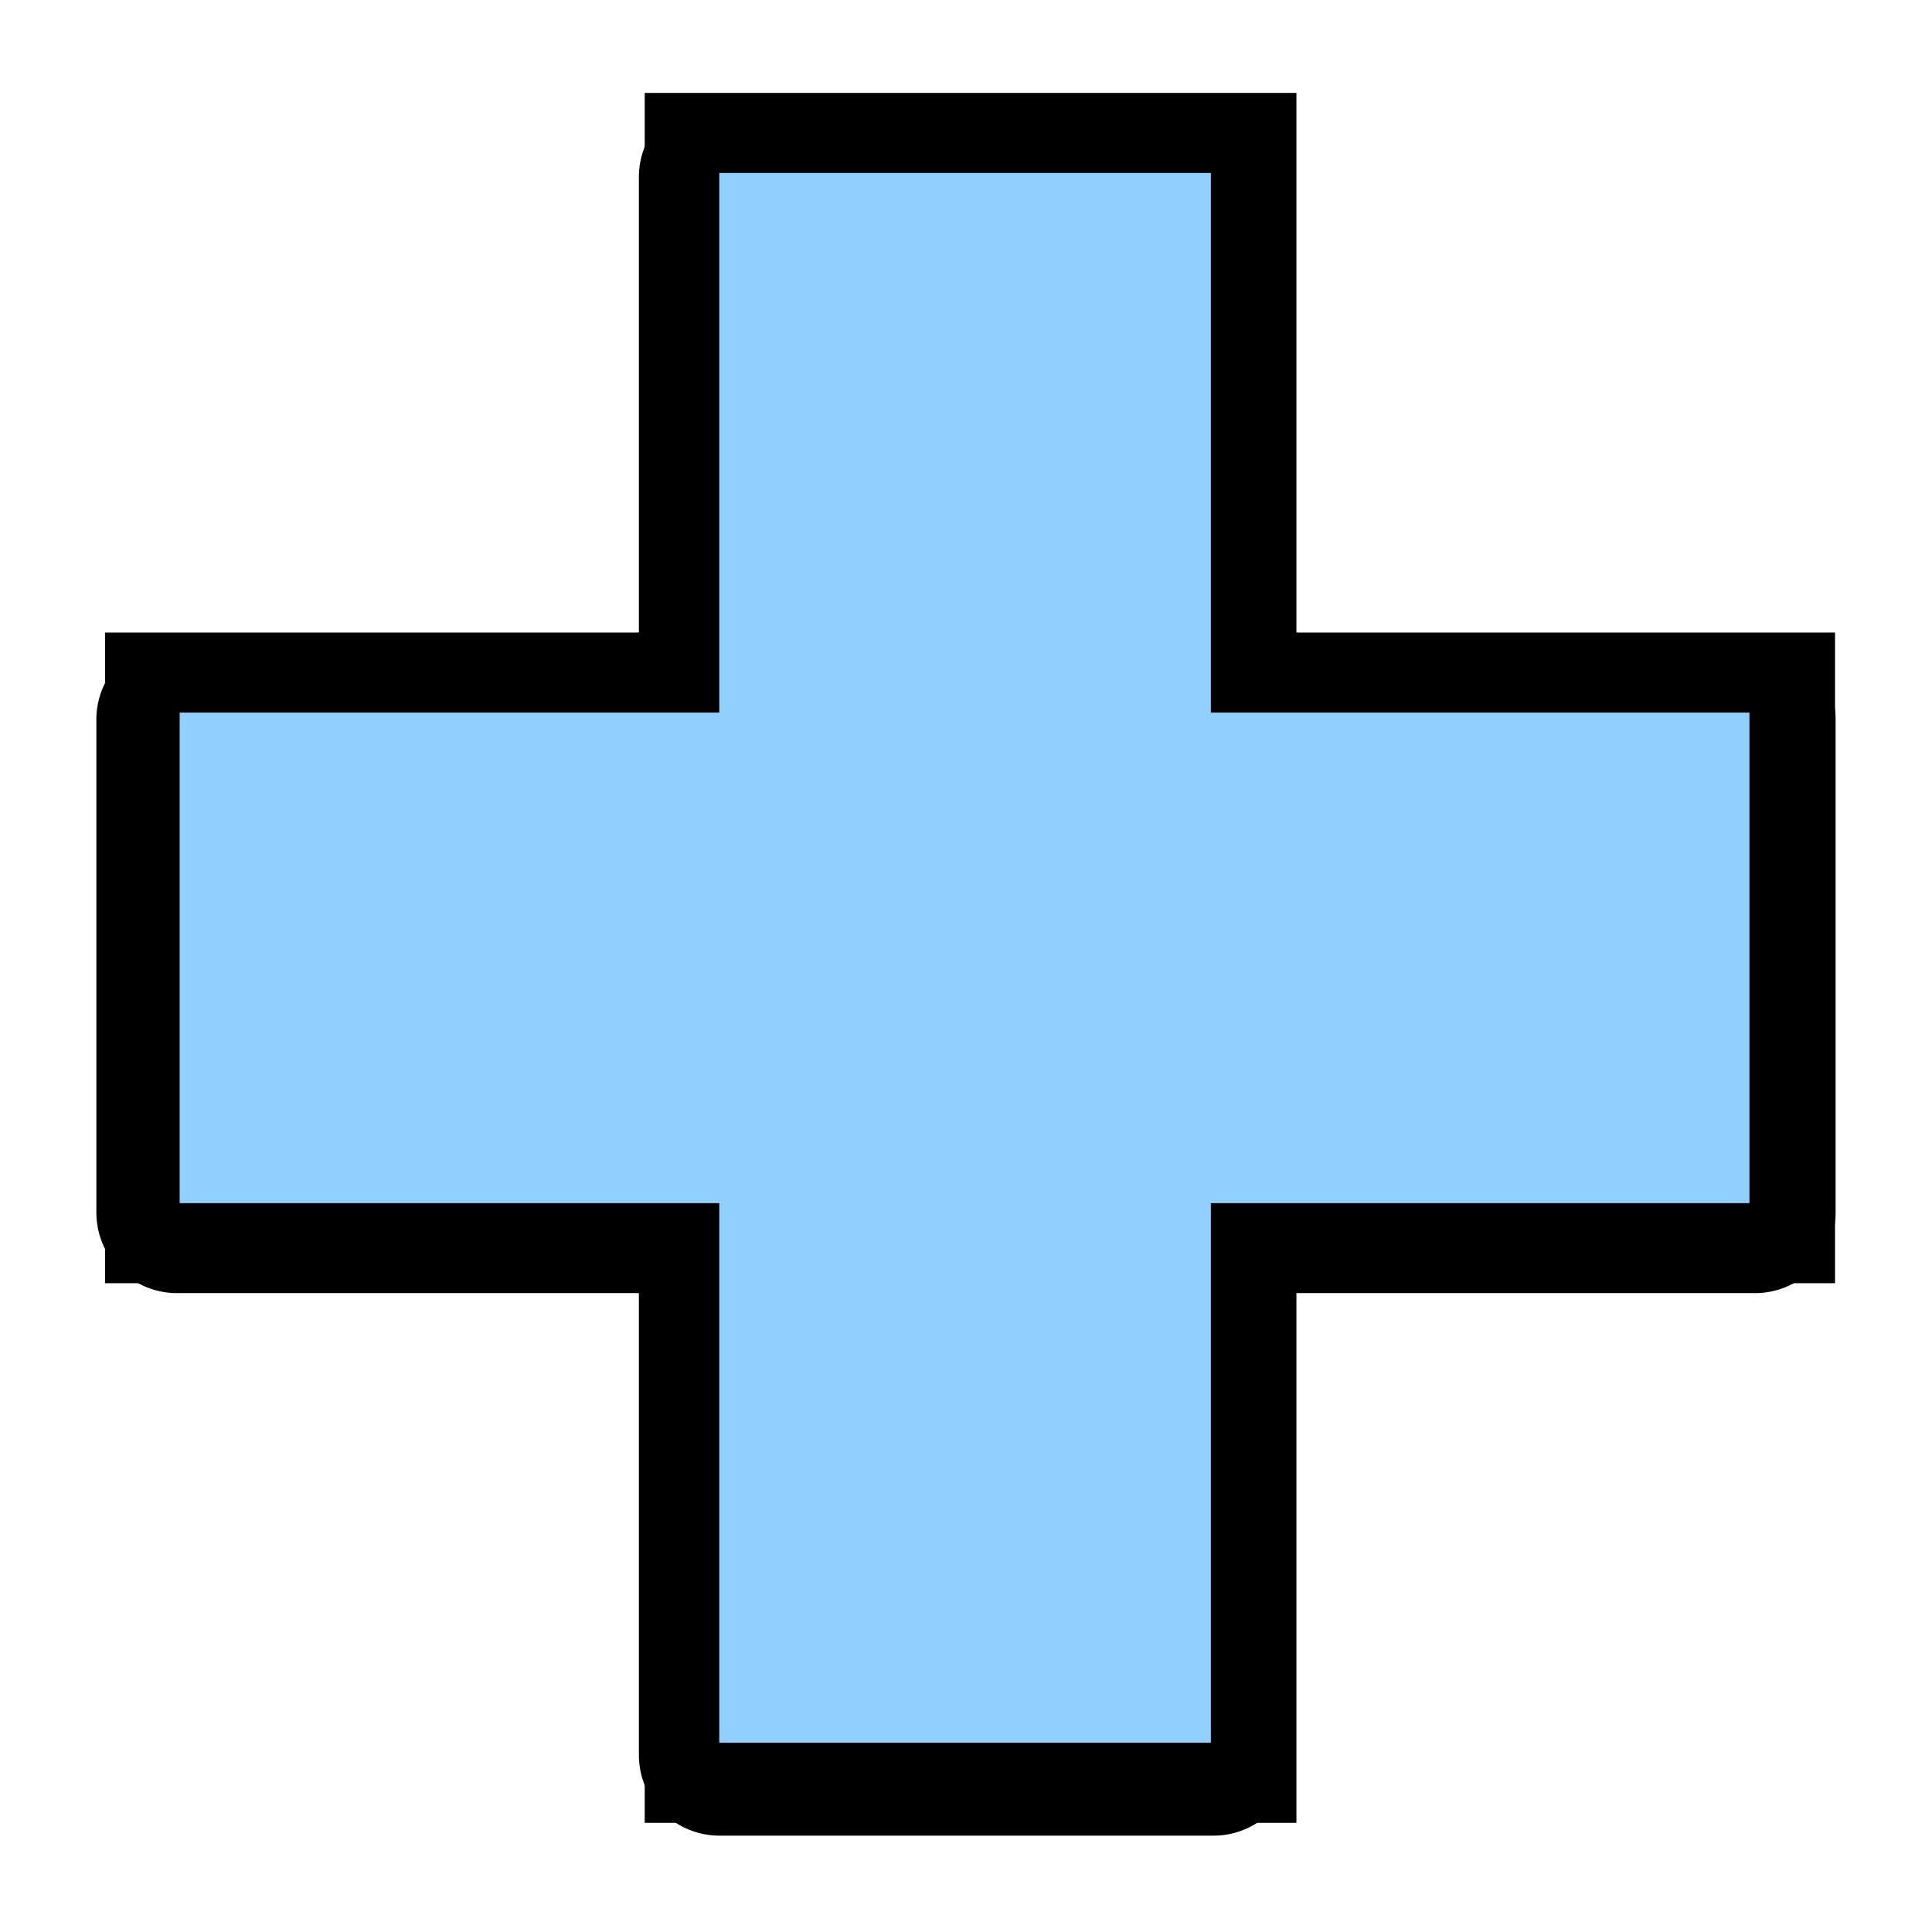 <?xml version="1.0" encoding="UTF-8" standalone="no"?>
<!-- Created with Inkscape (http://www.inkscape.org/) -->

<svg
   xmlns:dc="http://purl.org/dc/elements/1.1/"
   xmlns:cc="http://creativecommons.org/ns#"
   xmlns:rdf="http://www.w3.org/1999/02/22-rdf-syntax-ns#"
   xmlns:svg="http://www.w3.org/2000/svg"
   xmlns="http://www.w3.org/2000/svg"
   xmlns:xlink="http://www.w3.org/1999/xlink"
   xmlns:sodipodi="http://sodipodi.sourceforge.net/DTD/sodipodi-0.dtd"
   xmlns:inkscape="http://www.inkscape.org/namespaces/inkscape"
   width="48"
   height="48"
   id="svg2"
   version="1.1"
   inkscape:version="0.48.4 r9939"
   sodipodi:docname="added.svg">
  <sodipodi:namedview
     id="base"
     pagecolor="#ffffff"
     bordercolor="#666666"
     borderopacity="1.0"
     inkscape:pageopacity="0.0"
     inkscape:pageshadow="2"
     inkscape:zoom="5.6568542"
     inkscape:cx="-3.0608173"
     inkscape:cy="3.614868"
     inkscape:document-units="px"
     inkscape:current-layer="layer1"
     showgrid="false"
     showguides="true"
     inkscape:guide-bbox="true"
     inkscape:window-width="1280"
     inkscape:window-height="1001"
     inkscape:window-x="0"
     inkscape:window-y="23"
     inkscape:window-maximized="1"
     inkscape:snap-page="true"
     inkscape:snap-bbox="true"
     inkscape:bbox-paths="true"
     inkscape:bbox-nodes="true"
     inkscape:snap-bbox-edge-midpoints="true"
     inkscape:snap-bbox-midpoints="true"
     inkscape:object-paths="true"
     inkscape:snap-intersection-paths="false"
     inkscape:object-nodes="true"
     inkscape:snap-global="true"
     inkscape:snap-smooth-nodes="true"
     inkscape:snap-grids="false"
     inkscape:snap-nodes="true" />
  <defs
     id="defs4">
    <linearGradient
       id="linearGradient3902"
       inkscape:collect="always">
      <stop
         id="stop3904"
         offset="0"
         style="stop-color:#000000;stop-opacity:1;" />
      <stop
         id="stop3906"
         offset="1"
         style="stop-color:#000000;stop-opacity:0;" />
    </linearGradient>
    <linearGradient
       id="linearGradient3886"
       inkscape:collect="always">
      <stop
         id="stop3888"
         offset="0"
         style="stop-color:#fff226;stop-opacity:1;" />
      <stop
         id="stop3890"
         offset="1"
         style="stop-color:#fff226;stop-opacity:0;" />
    </linearGradient>
    <linearGradient
       id="linearGradient9248">
      <stop
         id="stop9250"
         offset="0"
         style="stop-color:#ffffff;stop-opacity:1;" />
      <stop
         id="stop9252"
         offset="1"
         style="stop-color:#b4b4b4;stop-opacity:1;" />
    </linearGradient>
    <linearGradient
       id="linearGradient8521">
      <stop
         id="stop8523"
         offset="0"
         style="stop-color:#00105d;stop-opacity:1;" />
      <stop
         id="stop8525"
         offset="1"
         style="stop-color:#00105d;stop-opacity:0;" />
    </linearGradient>
    <linearGradient
       id="linearGradient7487">
      <stop
         style="stop-color:#000e50;stop-opacity:1;"
         offset="0"
         id="stop7489" />
      <stop
         style="stop-color:#000000;stop-opacity:1;"
         offset="1"
         id="stop7491" />
    </linearGradient>
    <linearGradient
       id="linearGradient6034">
      <stop
         style="stop-color:#ffffff;stop-opacity:1;"
         offset="0"
         id="stop6036" />
      <stop
         style="stop-color:#b3bbad;stop-opacity:1;"
         offset="1"
         id="stop6038" />
    </linearGradient>
    <linearGradient
       id="linearGradient6815">
      <stop
         id="stop6817"
         offset="0"
         style="stop-color:#000000;stop-opacity:1;" />
      <stop
         style="stop-color:#3c3c3c;stop-opacity:0.588;"
         offset="0.402"
         id="stop6825" />
      <stop
         id="stop6819"
         offset="1"
         style="stop-color:#3c3c3c;stop-opacity:0;" />
    </linearGradient>
    <linearGradient
       id="linearGradient4022">
      <stop
         id="stop4024"
         offset="0"
         style="stop-color:#204a87;stop-opacity:1;" />
      <stop
         id="stop4026"
         offset="1"
         style="stop-color:#729fcf;stop-opacity:1;" />
    </linearGradient>
    <linearGradient
       id="linearGradient3723">
      <stop
         id="stop3725"
         offset="0"
         style="stop-color:#ffffff;stop-opacity:0.784;" />
      <stop
         id="stop3727"
         offset="1"
         style="stop-color:#ffffff;stop-opacity:0;" />
    </linearGradient>
    <linearGradient
       id="linearGradient3715">
      <stop
         id="stop3717"
         offset="0"
         style="stop-color:#99bbd4;stop-opacity:1;" />
      <stop
         id="stop3719"
         offset="1"
         style="stop-color:#5d93ba;stop-opacity:1;" />
    </linearGradient>
    <linearGradient
       id="linearGradient3707">
      <stop
         id="stop3709"
         offset="0"
         style="stop-color:#a6c4d9;stop-opacity:0.784;" />
      <stop
         id="stop3711"
         offset="1"
         style="stop-color:#75a3c3;stop-opacity:1;" />
    </linearGradient>
    <inkscape:perspective
       id="perspective10"
       inkscape:persp3d-origin="372.04724 : 350.78739 : 1"
       inkscape:vp_z="744.09448 : 526.18109 : 1"
       inkscape:vp_y="0 : 1000 : 0"
       inkscape:vp_x="0 : 526.18109 : 1"
       sodipodi:type="inkscape:persp3d" />
    <inkscape:perspective
       sodipodi:type="inkscape:persp3d"
       inkscape:vp_x="0 : 0.5 : 1"
       inkscape:vp_y="0 : 1000 : 0"
       inkscape:vp_z="1 : 0.5 : 1"
       inkscape:persp3d-origin="0.5 : 0.33333333 : 1"
       id="perspective2920" />
    <linearGradient
       gradientTransform="translate(0.234,5.741)"
       gradientUnits="userSpaceOnUse"
       y2="1029.886"
       x2="63.766"
       y1="949.327"
       x1="63.766"
       id="linearGradient3713"
       xlink:href="#linearGradient3707"
       inkscape:collect="always" />
    <linearGradient
       gradientTransform="translate(0.234,6.091)"
       gradientUnits="userSpaceOnUse"
       y2="983.419"
       x2="63.766"
       y1="936.952"
       x1="63.766"
       id="linearGradient3721"
       xlink:href="#linearGradient3715"
       inkscape:collect="always" />
    <linearGradient
       gradientTransform="translate(0.234,5.741)"
       gradientUnits="userSpaceOnUse"
       y2="1030.761"
       x2="37.376"
       y1="948.827"
       x1="37.376"
       id="linearGradient3729"
       xlink:href="#linearGradient3723"
       inkscape:collect="always" />
    <linearGradient
       y2="983.419"
       x2="63.766"
       y1="936.952"
       x1="63.766"
       gradientTransform="translate(0.234,6.091)"
       gradientUnits="userSpaceOnUse"
       id="linearGradient3735"
       xlink:href="#linearGradient3715"
       inkscape:collect="always" />
    <linearGradient
       y2="1029.886"
       x2="63.766"
       y1="949.327"
       x1="63.766"
       gradientTransform="translate(0.234,5.741)"
       gradientUnits="userSpaceOnUse"
       id="linearGradient3737"
       xlink:href="#linearGradient3707"
       inkscape:collect="always" />
    <linearGradient
       y2="1030.761"
       x2="37.376"
       y1="948.827"
       x1="37.376"
       gradientTransform="translate(0.234,5.741)"
       gradientUnits="userSpaceOnUse"
       id="linearGradient3739"
       xlink:href="#linearGradient3723"
       inkscape:collect="always" />
    <linearGradient
       y2="1029.886"
       x2="63.766"
       y1="949.327"
       x1="63.766"
       gradientTransform="matrix(1.007,0,0,1.007,0.22,-1.109)"
       gradientUnits="userSpaceOnUse"
       id="linearGradient3742"
       xlink:href="#linearGradient3707"
       inkscape:collect="always" />
    <linearGradient
       y2="1030.761"
       x2="37.376"
       y1="948.827"
       x1="37.376"
       gradientTransform="matrix(1.007,0,0,1.007,0.22,-1.109)"
       gradientUnits="userSpaceOnUse"
       id="linearGradient3744"
       xlink:href="#linearGradient3723"
       inkscape:collect="always" />
    <linearGradient
       y2="983.419"
       x2="63.766"
       y1="936.952"
       x1="63.766"
       gradientTransform="matrix(1.007,0,0,1.007,0.22,-0.757)"
       gradientUnits="userSpaceOnUse"
       id="linearGradient3747"
       xlink:href="#linearGradient3715"
       inkscape:collect="always" />
    <linearGradient
       y2="983.419"
       x2="63.766"
       y1="936.952"
       x1="63.766"
       gradientTransform="matrix(1.007,0,0,1.007,0.22,-0.757)"
       gradientUnits="userSpaceOnUse"
       id="linearGradient3753"
       xlink:href="#linearGradient3715"
       inkscape:collect="always" />
    <linearGradient
       y2="1029.886"
       x2="63.766"
       y1="949.327"
       x1="63.766"
       gradientTransform="matrix(1.007,0,0,1.007,0.22,-1.109)"
       gradientUnits="userSpaceOnUse"
       id="linearGradient3755"
       xlink:href="#linearGradient3707"
       inkscape:collect="always" />
    <linearGradient
       y2="1030.761"
       x2="37.376"
       y1="948.827"
       x1="37.376"
       gradientTransform="matrix(1.007,0,0,1.007,0.22,-1.109)"
       gradientUnits="userSpaceOnUse"
       id="linearGradient3757"
       xlink:href="#linearGradient3723"
       inkscape:collect="always" />
    <linearGradient
       gradientTransform="matrix(0.917,0,0,0.917,2.251,85.185)"
       gradientUnits="userSpaceOnUse"
       y2="1008.938"
       x2="47.903"
       y1="1048.336"
       x1="14.992"
       id="linearGradient4028"
       xlink:href="#linearGradient4022"
       inkscape:collect="always" />
    <linearGradient
       inkscape:collect="always"
       xlink:href="#linearGradient3818"
       id="linearGradient5433"
       x1="-14.939"
       y1="166.734"
       x2="-15.496"
       y2="164.657"
       gradientUnits="userSpaceOnUse"
       gradientTransform="matrix(0.719,0,0,0.719,35.097,924.874)" />
    <linearGradient
       id="linearGradient3818">
      <stop
         style="stop-color:#1e1e1e;stop-opacity:1;"
         offset="0"
         id="stop3820" />
      <stop
         style="stop-color:#000000;stop-opacity:0;"
         offset="1"
         id="stop3822" />
    </linearGradient>
    <linearGradient
       id="linearGradient3715-2">
      <stop
         style="stop-color:#ffffff;stop-opacity:1;"
         offset="0"
         id="stop3717-4" />
      <stop
         style="stop-color:#b3bbad;stop-opacity:1;"
         offset="1"
         id="stop3719-9" />
    </linearGradient>
    <linearGradient
       id="linearGradient5299">
      <stop
         style="stop-color:#000e50;stop-opacity:1;"
         offset="0"
         id="stop5301" />
      <stop
         style="stop-color:#000000;stop-opacity:1;"
         offset="1"
         id="stop5303" />
    </linearGradient>
    <radialGradient
       r="29"
       fy="119.592"
       fx="-172.875"
       cy="119.592"
       cx="-172.875"
       gradientTransform="matrix(1.054,0.657,-0.424,0.681,240.547,45.081)"
       gradientUnits="userSpaceOnUse"
       id="radialGradient6812"
       xlink:href="#linearGradient3715-2"
       inkscape:collect="always" />
    <linearGradient
       y2="965.562"
       x2="63.766"
       y1="941.446"
       x1="63.766"
       gradientTransform="matrix(0.377,0,0,0.377,-0.071,657.557)"
       gradientUnits="userSpaceOnUse"
       id="linearGradient2843"
       xlink:href="#linearGradient3715-6"
       inkscape:collect="always" />
    <linearGradient
       id="linearGradient3715-6">
      <stop
         id="stop3717-6"
         offset="0"
         style="stop-color:#99bbd4;stop-opacity:1;" />
      <stop
         id="stop3719-4"
         offset="1"
         style="stop-color:#5d93ba;stop-opacity:1;" />
    </linearGradient>
    <linearGradient
       inkscape:collect="always"
       xlink:href="#linearGradient3715-6"
       id="linearGradient3184"
       gradientUnits="userSpaceOnUse"
       gradientTransform="matrix(-0.377,0,0,0.377,4.184,536.269)"
       x1="63.766"
       y1="941.446"
       x2="63.766"
       y2="965.562" />
    <linearGradient
       inkscape:collect="always"
       xlink:href="#linearGradient3715-6"
       id="linearGradient3321"
       gradientUnits="userSpaceOnUse"
       gradientTransform="matrix(-0.282,0,0,0.282,64.982,664.152)"
       x1="63.766"
       y1="941.446"
       x2="63.766"
       y2="965.562" />
    <linearGradient
       id="linearGradient6815-6">
      <stop
         id="stop6817-4"
         offset="0"
         style="stop-color:#000000;stop-opacity:1;" />
      <stop
         style="stop-color:#3c3c3c;stop-opacity:0.588;"
         offset="0.402"
         id="stop6825-9" />
      <stop
         id="stop6819-5"
         offset="1"
         style="stop-color:#3c3c3c;stop-opacity:0;" />
    </linearGradient>
    <linearGradient
       id="linearGradient3715-2-4">
      <stop
         style="stop-color:#ffffff;stop-opacity:1;"
         offset="0"
         id="stop3717-4-8" />
      <stop
         style="stop-color:#b3bbad;stop-opacity:1;"
         offset="1"
         id="stop3719-9-7" />
    </linearGradient>
    <radialGradient
       r="28.422"
       fy="116.192"
       fx="-182.438"
       cy="116.192"
       cx="-182.438"
       gradientTransform="matrix(0.307,1.584,-1.396,0.27,218.943,1272.372)"
       gradientUnits="userSpaceOnUse"
       id="radialGradient5641-1"
       xlink:href="#linearGradient5299-7"
       inkscape:collect="always" />
    <linearGradient
       id="linearGradient5299-7">
      <stop
         style="stop-color:#000e50;stop-opacity:1;"
         offset="0"
         id="stop5301-2" />
      <stop
         style="stop-color:#000000;stop-opacity:1;"
         offset="1"
         id="stop5303-7" />
    </linearGradient>
    <linearGradient
       y2="350.564"
       x2="518.247"
       y1="536.116"
       x1="553.622"
       gradientTransform="translate(-26.264,56.569)"
       gradientUnits="userSpaceOnUse"
       id="linearGradient4078-954"
       xlink:href="#linearGradient3955-87-471"
       inkscape:collect="always" />
    <linearGradient
       inkscape:collect="always"
       id="linearGradient3955-87-471">
      <stop
         style="stop-color:#436123;stop-opacity:1"
         offset="0"
         id="stop4122" />
      <stop
         id="stop4124"
         offset="0.042"
         style="stop-color:#74984d;stop-opacity:1;" />
      <stop
         style="stop-color:#74984d;stop-opacity:1"
         offset="1"
         id="stop4126" />
    </linearGradient>
    <pattern
       patternUnits="userSpaceOnUse"
       width="2"
       height="1"
       patternTransform="matrix(0,4.472,-4.472,0,-50.004,-3.0322266e-6)"
       id="Strips1_1"
       inkscape:stockid="Stripes 1:1">
      <rect
         style="fill:black;stroke:none"
         x="0"
         y="-0.5"
         width="1"
         height="2"
         id="rect3917" />
    </pattern>
    <linearGradient
       inkscape:collect="always"
       xlink:href="#linearGradient6034"
       id="linearGradient6042"
       gradientUnits="userSpaceOnUse"
       x1="-2256.68"
       y1="1067.036"
       x2="37.488"
       y2="2532.444"
       gradientTransform="translate(-5.891,205.156)" />
    <linearGradient
       y2="2444.778"
       x2="-2151.671"
       y1="2903.803"
       x1="-2148.286"
       gradientUnits="userSpaceOnUse"
       id="linearGradient8509"
       xlink:href="#linearGradient7487"
       inkscape:collect="always"
       gradientTransform="translate(-5.891,205.156)" />
    <linearGradient
       gradientUnits="userSpaceOnUse"
       y2="3353.45"
       x2="-1962.649"
       y1="2540.863"
       x1="-1962.649"
       id="linearGradient8527"
       xlink:href="#linearGradient7487"
       inkscape:collect="always" />
    <linearGradient
       spreadMethod="reflect"
       gradientUnits="userSpaceOnUse"
       y2="2914.267"
       x2="-115.049"
       y1="2899.386"
       x1="-115.049"
       id="linearGradient9254"
       xlink:href="#linearGradient9248"
       inkscape:collect="always"
       gradientTransform="translate(-5.891,205.156)" />
    <radialGradient
       gradientUnits="userSpaceOnUse"
       gradientTransform="matrix(1,0,0,0.607,0,6.636)"
       r="3.105"
       fy="16.892"
       fx="29.112"
       cy="16.892"
       cx="29.112"
       id="radialGradient3892"
       xlink:href="#linearGradient3886"
       inkscape:collect="always" />
    <radialGradient
       gradientUnits="userSpaceOnUse"
       gradientTransform="matrix(2.149,0.361,-0.305,1.816,2.987,-34.404)"
       r="15.469"
       fy="32.972"
       fx="13.6"
       cy="32.972"
       cx="13.6"
       id="radialGradient3908"
       xlink:href="#linearGradient3902"
       inkscape:collect="always" />
    <inkscape:path-effect
       fuse_tolerance="0"
       vertical_pattern="false"
       prop_units="false"
       tang_offset="0"
       normal_offset="0"
       spacing="0"
       scale_y_rel="false"
       prop_scale="1"
       copytype="single_stretched"
       pattern="m 1273.479,-26681.071 0,10 10,-5 z"
       is_visible="true"
       id="path-effect4754"
       effect="skeletal" />
    <inkscape:path-effect
       effect="skeletal"
       id="path-effect4760"
       is_visible="true"
       pattern="m 1315.479,-26621.071 0,10 10,-5 z"
       copytype="single_stretched"
       prop_scale="1"
       scale_y_rel="false"
       spacing="0"
       normal_offset="0"
       tang_offset="0"
       prop_units="false"
       vertical_pattern="false"
       fuse_tolerance="0" />
    <inkscape:path-effect
       effect="skeletal"
       id="path-effect2991"
       is_visible="true"
       pattern="m 595.662,-26736.611 0,10 10,-5 z"
       copytype="single_stretched"
       prop_scale="1"
       scale_y_rel="false"
       spacing="0"
       normal_offset="0"
       tang_offset="0"
       prop_units="false"
       vertical_pattern="false"
       fuse_tolerance="0" />
    <linearGradient
       inkscape:collect="always"
       xlink:href="#linearGradient3942"
       id="linearGradient3948"
       x1="74.006"
       y1="153.752"
       x2="344.5"
       y2="330.635"
       gradientUnits="userSpaceOnUse"
       gradientTransform="translate(-183.147,-158.281)" />
    <linearGradient
       id="linearGradient3942">
      <stop
         style="stop-color:#ffffff;stop-opacity:1;"
         offset="0"
         id="stop3944" />
      <stop
         style="stop-color:#343a30;stop-opacity:0;"
         offset="1"
         id="stop3946" />
    </linearGradient>
    <radialGradient
       inkscape:collect="always"
       xlink:href="#linearGradient3880"
       id="radialGradient4008"
       gradientUnits="userSpaceOnUse"
       gradientTransform="matrix(1,0,0,1,0,-0.003)"
       cx="237.353"
       cy="147.225"
       fx="237.353"
       fy="147.225"
       r="107.169" />
    <linearGradient
       id="linearGradient3880">
      <stop
         style="stop-color:#b3bbad;stop-opacity:1;"
         offset="0"
         id="stop3882" />
      <stop
         style="stop-color:#d6dbd3;stop-opacity:1;"
         offset="1"
         id="stop3884" />
    </linearGradient>
    <radialGradient
       inkscape:collect="always"
       xlink:href="#linearGradient3846"
       id="radialGradient4010"
       gradientUnits="userSpaceOnUse"
       gradientTransform="matrix(0.436,0,0,0.436,205.852,33.677)"
       cx="72.191"
       cy="260.159"
       fx="72.191"
       fy="260.159"
       r="149.184" />
    <linearGradient
       id="linearGradient3846">
      <stop
         style="stop-color:#222620;stop-opacity:1;"
         offset="0"
         id="stop3848" />
      <stop
         style="stop-color:#9da795;stop-opacity:1;"
         offset="1"
         id="stop3850" />
    </linearGradient>
    <radialGradient
       inkscape:collect="always"
       xlink:href="#linearGradient3880"
       id="radialGradient4012"
       gradientUnits="userSpaceOnUse"
       gradientTransform="matrix(1,0,0,1,0,-0.006)"
       cx="83.637"
       cy="260.86"
       fx="83.637"
       fy="260.86"
       r="107.169" />
    <linearGradient
       id="linearGradient3892">
      <stop
         style="stop-color:#b3bbad;stop-opacity:1;"
         offset="0"
         id="stop3894" />
      <stop
         style="stop-color:#d6dbd3;stop-opacity:1;"
         offset="1"
         id="stop3896" />
    </linearGradient>
    <radialGradient
       inkscape:collect="always"
       xlink:href="#linearGradient3846"
       id="radialGradient4014"
       gradientUnits="userSpaceOnUse"
       gradientTransform="matrix(0.436,0,0,0.436,52.137,147.312)"
       cx="72.191"
       cy="260.159"
       fx="72.191"
       fy="260.159"
       r="149.184" />
    <linearGradient
       id="linearGradient3899">
      <stop
         style="stop-color:#222620;stop-opacity:1;"
         offset="0"
         id="stop3901" />
      <stop
         style="stop-color:#9da795;stop-opacity:1;"
         offset="1"
         id="stop3903" />
    </linearGradient>
    <radialGradient
       inkscape:collect="always"
       xlink:href="#linearGradient3880"
       id="radialGradient4016"
       gradientUnits="userSpaceOnUse"
       gradientTransform="matrix(1,0,0,1,0,-0.003)"
       cx="237.353"
       cy="147.225"
       fx="237.353"
       fy="147.225"
       r="107.169" />
    <linearGradient
       id="linearGradient3906">
      <stop
         style="stop-color:#b3bbad;stop-opacity:1;"
         offset="0"
         id="stop3908" />
      <stop
         style="stop-color:#d6dbd3;stop-opacity:1;"
         offset="1"
         id="stop3910" />
    </linearGradient>
    <radialGradient
       inkscape:collect="always"
       xlink:href="#linearGradient3846"
       id="radialGradient4018"
       gradientUnits="userSpaceOnUse"
       gradientTransform="matrix(0.436,0,0,0.436,205.852,33.677)"
       cx="72.191"
       cy="260.159"
       fx="72.191"
       fy="260.159"
       r="149.184" />
    <linearGradient
       id="linearGradient3913">
      <stop
         style="stop-color:#222620;stop-opacity:1;"
         offset="0"
         id="stop3915" />
      <stop
         style="stop-color:#9da795;stop-opacity:1;"
         offset="1"
         id="stop3917" />
    </linearGradient>
    <radialGradient
       inkscape:collect="always"
       xlink:href="#linearGradient3880"
       id="radialGradient3888"
       cx="237.353"
       cy="147.225"
       fx="237.353"
       fy="147.225"
       r="107.169"
       gradientTransform="matrix(1,0,0,1,0,-0.003)"
       gradientUnits="userSpaceOnUse" />
    <linearGradient
       id="linearGradient3920">
      <stop
         style="stop-color:#b3bbad;stop-opacity:1;"
         offset="0"
         id="stop3922" />
      <stop
         style="stop-color:#d6dbd3;stop-opacity:1;"
         offset="1"
         id="stop3924" />
    </linearGradient>
    <radialGradient
       inkscape:collect="always"
       xlink:href="#linearGradient3846"
       id="radialGradient3876"
       gradientUnits="userSpaceOnUse"
       gradientTransform="matrix(0.436,0,0,0.436,205.852,33.677)"
       cx="72.191"
       cy="260.159"
       fx="72.191"
       fy="260.159"
       r="149.184" />
    <linearGradient
       id="linearGradient3927">
      <stop
         style="stop-color:#222620;stop-opacity:1;"
         offset="0"
         id="stop3929" />
      <stop
         style="stop-color:#9da795;stop-opacity:1;"
         offset="1"
         id="stop3931" />
    </linearGradient>
    <radialGradient
       inkscape:collect="always"
       xlink:href="#linearGradient3880"
       id="radialGradient3886"
       cx="83.637"
       cy="260.86"
       fx="83.637"
       fy="260.86"
       r="107.169"
       gradientTransform="matrix(1,0,0,1,0,-0.006)"
       gradientUnits="userSpaceOnUse" />
    <linearGradient
       id="linearGradient3934">
      <stop
         style="stop-color:#b3bbad;stop-opacity:1;"
         offset="0"
         id="stop3936" />
      <stop
         style="stop-color:#d6dbd3;stop-opacity:1;"
         offset="1"
         id="stop3938" />
    </linearGradient>
    <radialGradient
       inkscape:collect="always"
       xlink:href="#linearGradient3846"
       id="radialGradient3878"
       gradientUnits="userSpaceOnUse"
       gradientTransform="matrix(0.436,0,0,0.436,52.137,147.312)"
       cx="72.191"
       cy="260.159"
       fx="72.191"
       fy="260.159"
       r="149.184" />
    <linearGradient
       id="linearGradient3941">
      <stop
         style="stop-color:#222620;stop-opacity:1;"
         offset="0"
         id="stop3943" />
      <stop
         style="stop-color:#9da795;stop-opacity:1;"
         offset="1"
         id="stop3945" />
    </linearGradient>
    <radialGradient
       r="149.184"
       fy="260.159"
       fx="72.191"
       cy="260.159"
       cx="72.191"
       gradientTransform="matrix(0.436,0,0,0.436,52.137,147.312)"
       gradientUnits="userSpaceOnUse"
       id="radialGradient3964"
       xlink:href="#linearGradient3846"
       inkscape:collect="always" />
    <filter
       inkscape:collect="always"
       id="filter4622">
      <feGaussianBlur
         inkscape:collect="always"
         stdDeviation="57.354"
         id="feGaussianBlur4624" />
    </filter>
    <radialGradient
       inkscape:collect="always"
       xlink:href="#linearGradient3133-9"
       id="radialGradient6149"
       gradientUnits="userSpaceOnUse"
       gradientTransform="matrix(0.597,0,0,0.404,4.916,-18.482)"
       cx="64"
       cy="35.686"
       fx="64"
       fy="35.686"
       r="40" />
    <linearGradient
       inkscape:collect="always"
       id="linearGradient3133-9">
      <stop
         style="stop-color:#646661;stop-opacity:1"
         offset="0"
         id="stop3135-5" />
      <stop
         style="stop-color:#111111;stop-opacity:1"
         offset="1"
         id="stop3137-0" />
    </linearGradient>
  </defs>
  <g
     transform="translate(0,-1004.362)"
     id="layer1"
     inkscape:groupmode="layer"
     inkscape:label="Livello 1">
    <path
       inkscape:connector-curvature="0"
       id="path4626"
       d="m 17.873,1008.757 0,13.479 -13.479,0 0,12.253 13.479,0 0,13.479 12.279,0 0,-13.479 13.453,0 0,-12.253 -13.453,0 0,-13.479 -12.279,0 z"
       style="fill:#ffffff;fill-opacity:1;stroke:#000000;stroke-width:4;stroke-miterlimit:4;stroke-opacity:1;stroke-dasharray:none;stroke-linejoin:round" />
    <path
       style="fill:none;stroke:#000000;stroke-width:234.037;stroke-miterlimit:4;stroke-opacity:1;stroke-dasharray:none;filter:url(#filter4622)"
       d="m -1468.06,1067.036 0,788.62 -788.62,0 0,716.927 788.62,0 0,788.62 718.421,0 0,-788.62 787.127,0 0,-716.927 -787.127,0 0,-788.62 -718.421,0 z"
       id="path4608"
       inkscape:connector-curvature="0"
       transform="matrix(0.017,0,0,0.017,42.964,990.52)" />
    <path
       style="fill:#91cfff;fill-opacity:1;stroke:none"
       d="m 37.487,1067.036 0,788.62 -788.62,0 0,716.927 788.62,0 0,788.62 718.421,0 0,-788.62 787.127,0 0,-716.927 -787.127,0 0,-788.62 -718.421,0 z"
       id="path4628"
       inkscape:connector-curvature="0"
       transform="matrix(0.017,0,0,0.017,17.233,990.52)" />
  </g>
</svg>
